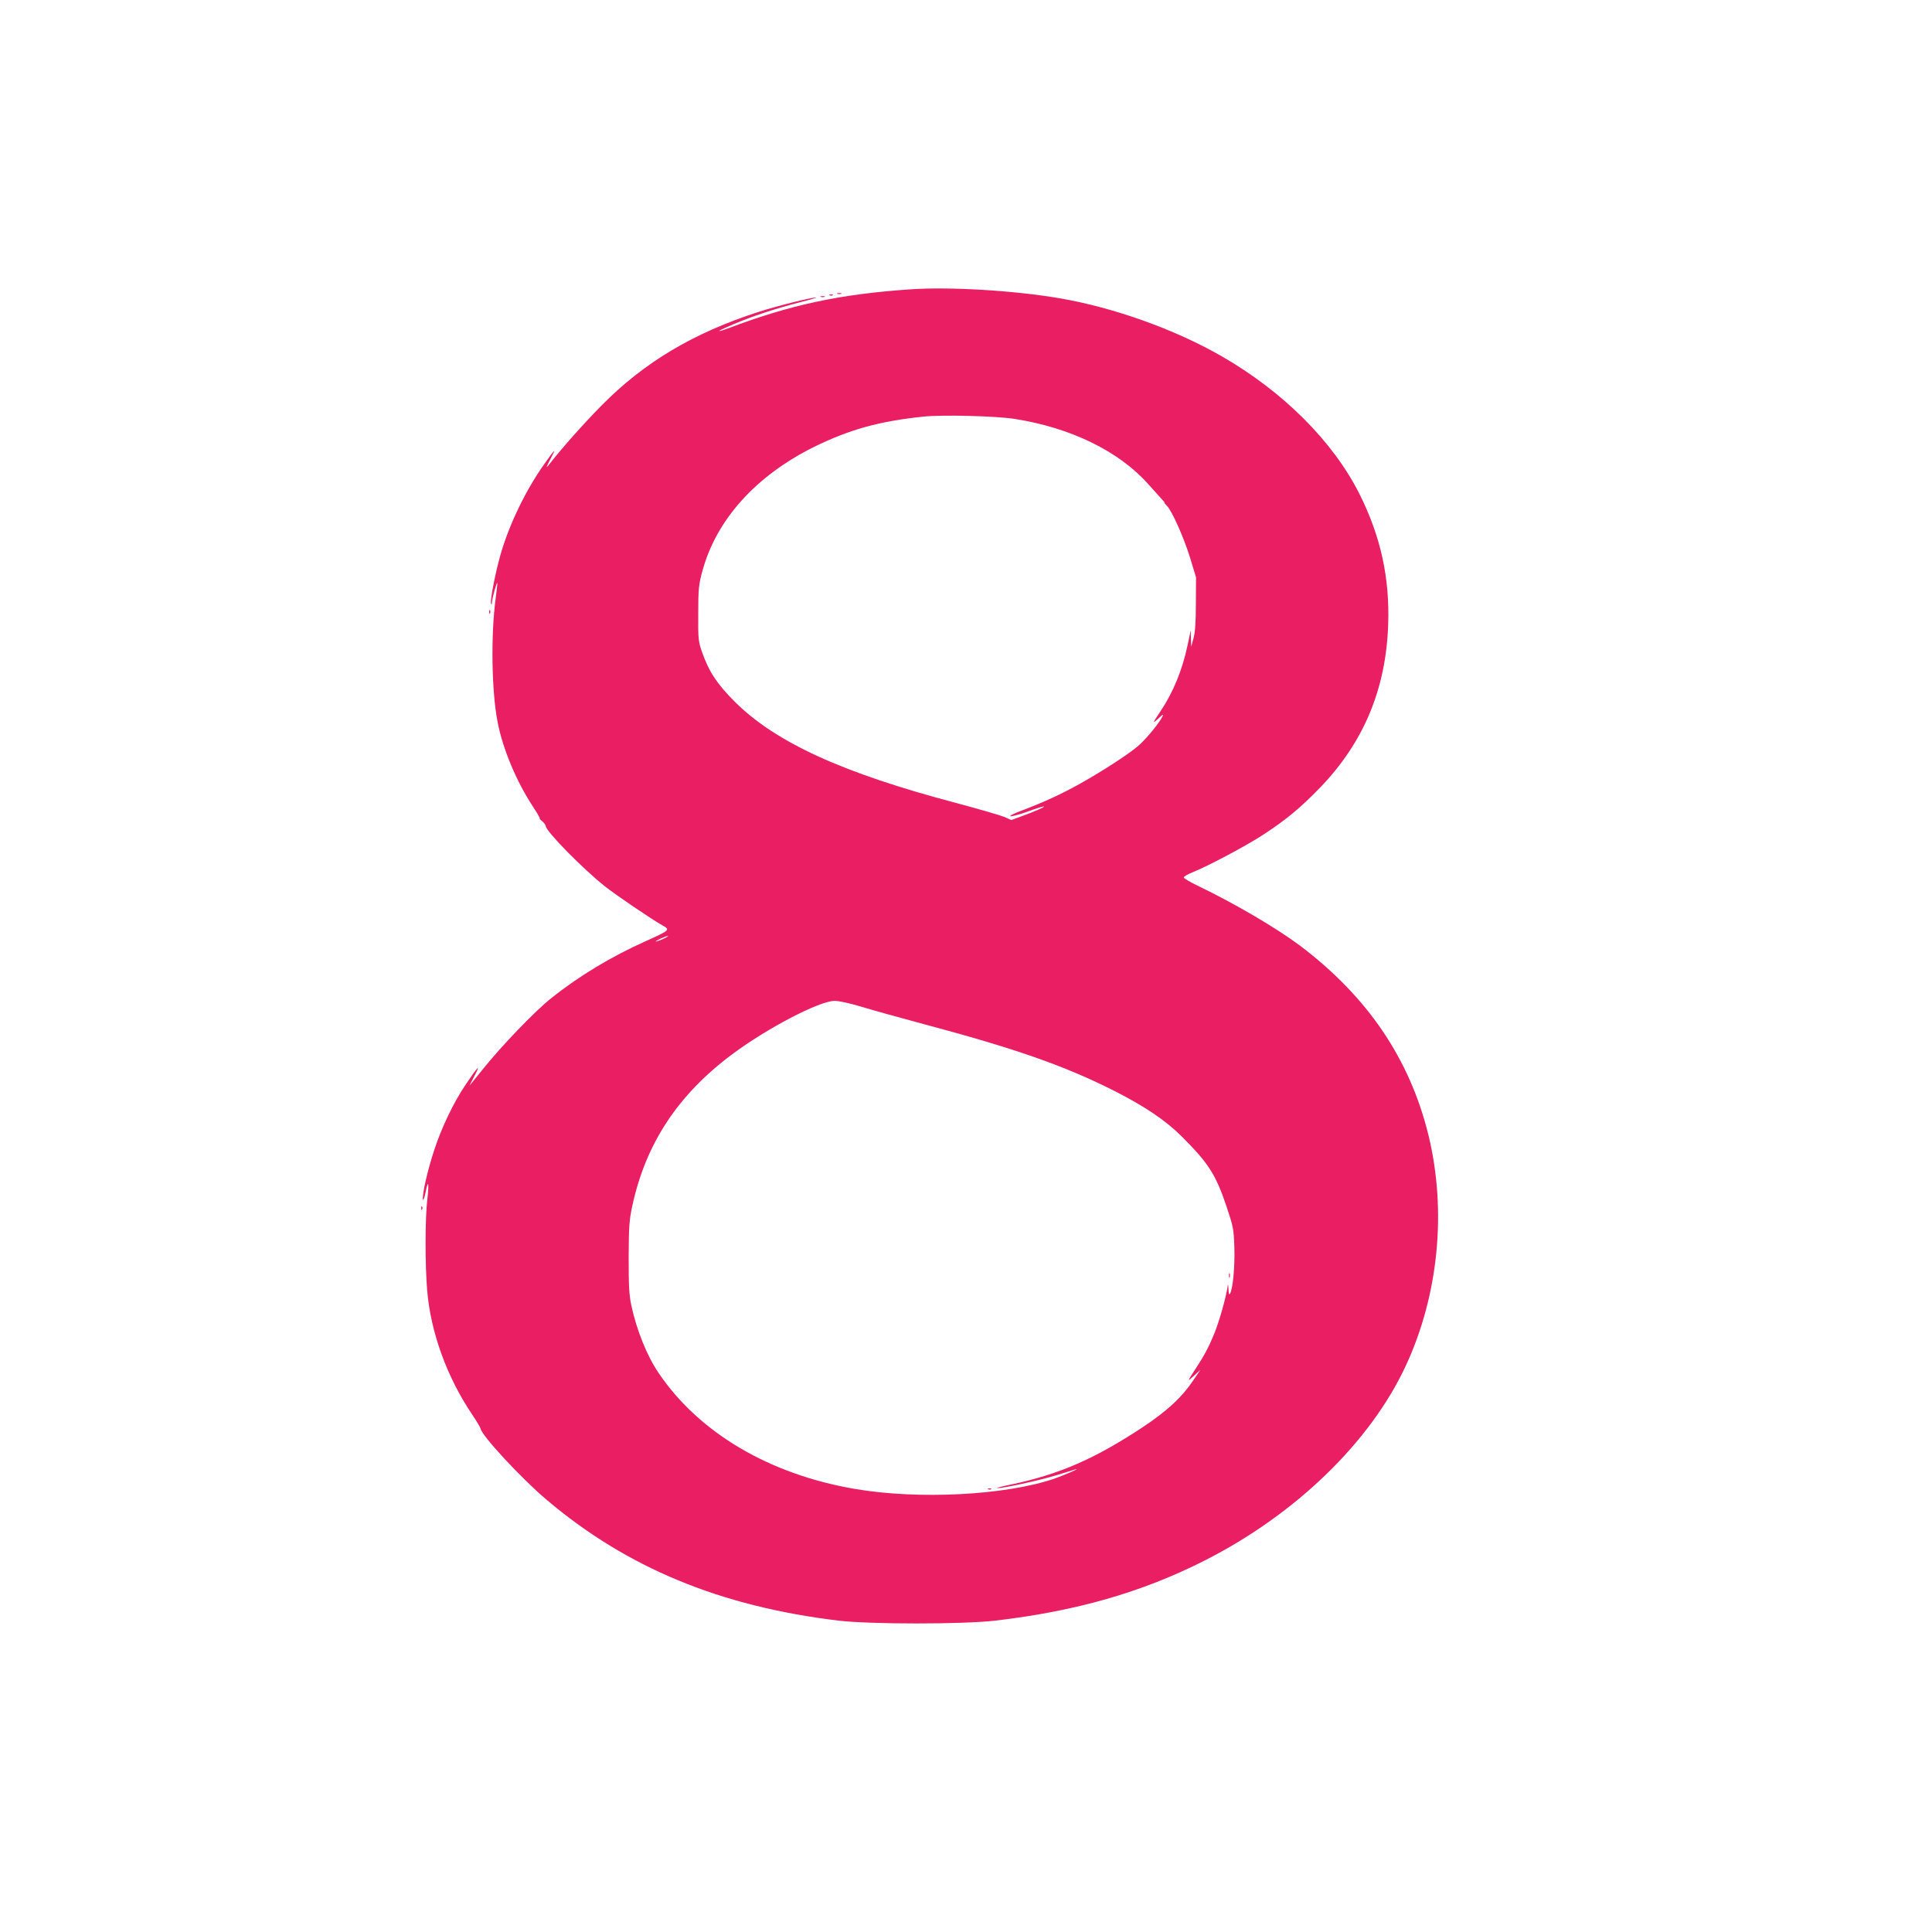 <?xml version="1.0" standalone="no"?>
<!DOCTYPE svg PUBLIC "-//W3C//DTD SVG 20010904//EN"
 "http://www.w3.org/TR/2001/REC-SVG-20010904/DTD/svg10.dtd">
<svg version="1.0" xmlns="http://www.w3.org/2000/svg"
 width="1280pt" height="1280pt" viewBox="0 0 1280 1280"
 preserveAspectRatio="xMidYMid meet">
<g transform="translate(0,1280) scale(0.1,-0.1)"
fill="#e91e63" stroke="none">
<path d="M6030 10883 c-466 -32 -792 -102 -1205 -258 -95 -35 -71 -17 37 28
122 52 281 104 433 143 72 18 122 33 112 33 -30 1 -255 -55 -377 -94 -436
-140 -764 -336 -1048 -625 -115 -116 -269 -290 -350 -395 -16 -20 -11 -6 13
40 43 82 36 77 -38 -28 -119 -167 -228 -389 -287 -588 -35 -118 -73 -311 -67
-336 3 -13 5 -12 6 5 1 26 31 135 36 130 1 -2 -4 -48 -11 -103 -33 -243 -27
-618 13 -820 34 -178 127 -398 236 -562 30 -46 49 -80 43 -77 -6 3 0 -3 13
-14 14 -11 26 -27 27 -36 5 -38 248 -284 389 -396 81 -64 307 -217 384 -261
53 -29 50 -32 -108 -103 -232 -104 -445 -232 -631 -381 -105 -83 -328 -315
-452 -470 -45 -55 -83 -102 -85 -105 -3 -3 12 27 32 65 43 81 20 59 -60 -61
-80 -118 -160 -285 -209 -436 -45 -137 -80 -294 -74 -325 2 -10 10 11 17 45
18 93 25 68 12 -45 -15 -127 -15 -432 -1 -601 23 -278 131 -577 301 -828 28
-42 52 -82 53 -89 7 -46 270 -330 437 -471 532 -451 1151 -707 1934 -801 212
-25 823 -25 1040 0 536 63 972 188 1386 398 602 305 1097 784 1332 1289 218
468 273 1027 151 1529 -124 506 -404 919 -854 1258 -150 112 -426 275 -665
390 -55 26 -101 53 -102 59 -2 5 23 21 54 33 113 46 355 175 471 250 160 105
249 180 380 315 287 299 434 650 449 1076 11 311 -49 586 -191 869 -175 347
-506 678 -916 913 -307 176 -712 321 -1070 382 -305 52 -731 77 -990 59z m690
-858 c373 -58 693 -214 887 -432 38 -42 78 -87 90 -100 12 -12 20 -23 18 -23
-3 0 5 -10 16 -21 34 -34 114 -214 155 -349 l38 -125 -1 -175 c0 -123 -5 -191
-16 -230 l-15 -55 -2 55 -1 55 -20 -95 c-35 -168 -96 -316 -179 -440 -55 -82
-57 -88 -15 -50 32 30 36 32 25 10 -21 -41 -94 -131 -147 -181 -53 -51 -240
-173 -399 -262 -124 -69 -235 -120 -374 -173 -59 -22 -96 -40 -85 -42 11 -1
65 13 119 33 54 20 100 34 103 32 4 -5 -66 -35 -154 -67 l-63 -23 -47 21 c-27
11 -169 52 -318 92 -751 198 -1196 401 -1466 670 -117 117 -171 198 -216 325
-27 77 -28 88 -27 260 0 162 3 190 27 280 92 341 354 633 742 825 232 114 432
170 725 200 125 13 477 4 600 -15z m-2325 -3445 c-22 -10 -44 -18 -50 -18 -5
0 8 8 30 19 22 10 45 18 50 18 6 0 -8 -9 -30 -19z m1309 -449 c72 -22 259 -74
416 -116 603 -161 928 -274 1256 -439 206 -104 347 -199 454 -306 177 -177
224 -250 296 -463 45 -135 48 -149 52 -272 4 -126 -10 -276 -29 -306 -6 -10
-9 0 -10 31 -2 33 -3 37 -6 15 -10 -70 -56 -233 -89 -313 -38 -92 -66 -143
-124 -232 -55 -84 -56 -88 -10 -45 l43 40 -43 -64 c-79 -118 -173 -206 -340
-317 -318 -210 -554 -313 -875 -380 -60 -12 -100 -23 -88 -23 39 -2 275 50
388 84 61 19 119 36 130 40 42 12 -73 -38 -138 -61 -323 -111 -903 -141 -1326
-68 -564 97 -1027 370 -1295 764 -79 115 -147 284 -183 450 -15 69 -18 129
-18 320 1 205 4 248 24 340 89 413 302 737 663 1006 231 172 575 352 677 353
25 1 103 -16 175 -38z"/>
<path d="M8142 4350 c0 -14 2 -19 5 -12 2 6 2 18 0 25 -3 6 -5 1 -5 -13z"/>
<path d="M6548 2933 c7 -3 16 -2 19 1 4 3 -2 6 -13 5 -11 0 -14 -3 -6 -6z"/>
<path d="M5548 10853 c6 -2 18 -2 25 0 6 3 1 5 -13 5 -14 0 -19 -2 -12 -5z"/>
<path d="M5498 10843 c7 -3 16 -2 19 1 4 3 -2 6 -13 5 -11 0 -14 -3 -6 -6z"/>
<path d="M5438 10833 c6 -2 18 -2 25 0 6 3 1 5 -13 5 -14 0 -19 -2 -12 -5z"/>
<path d="M3241 8744 c0 -11 3 -14 6 -6 3 7 2 16 -1 19 -3 4 -6 -2 -5 -13z"/>
<path d="M2791 4794 c0 -11 3 -14 6 -6 3 7 2 16 -1 19 -3 4 -6 -2 -5 -13z"/>
</g>
</svg>
